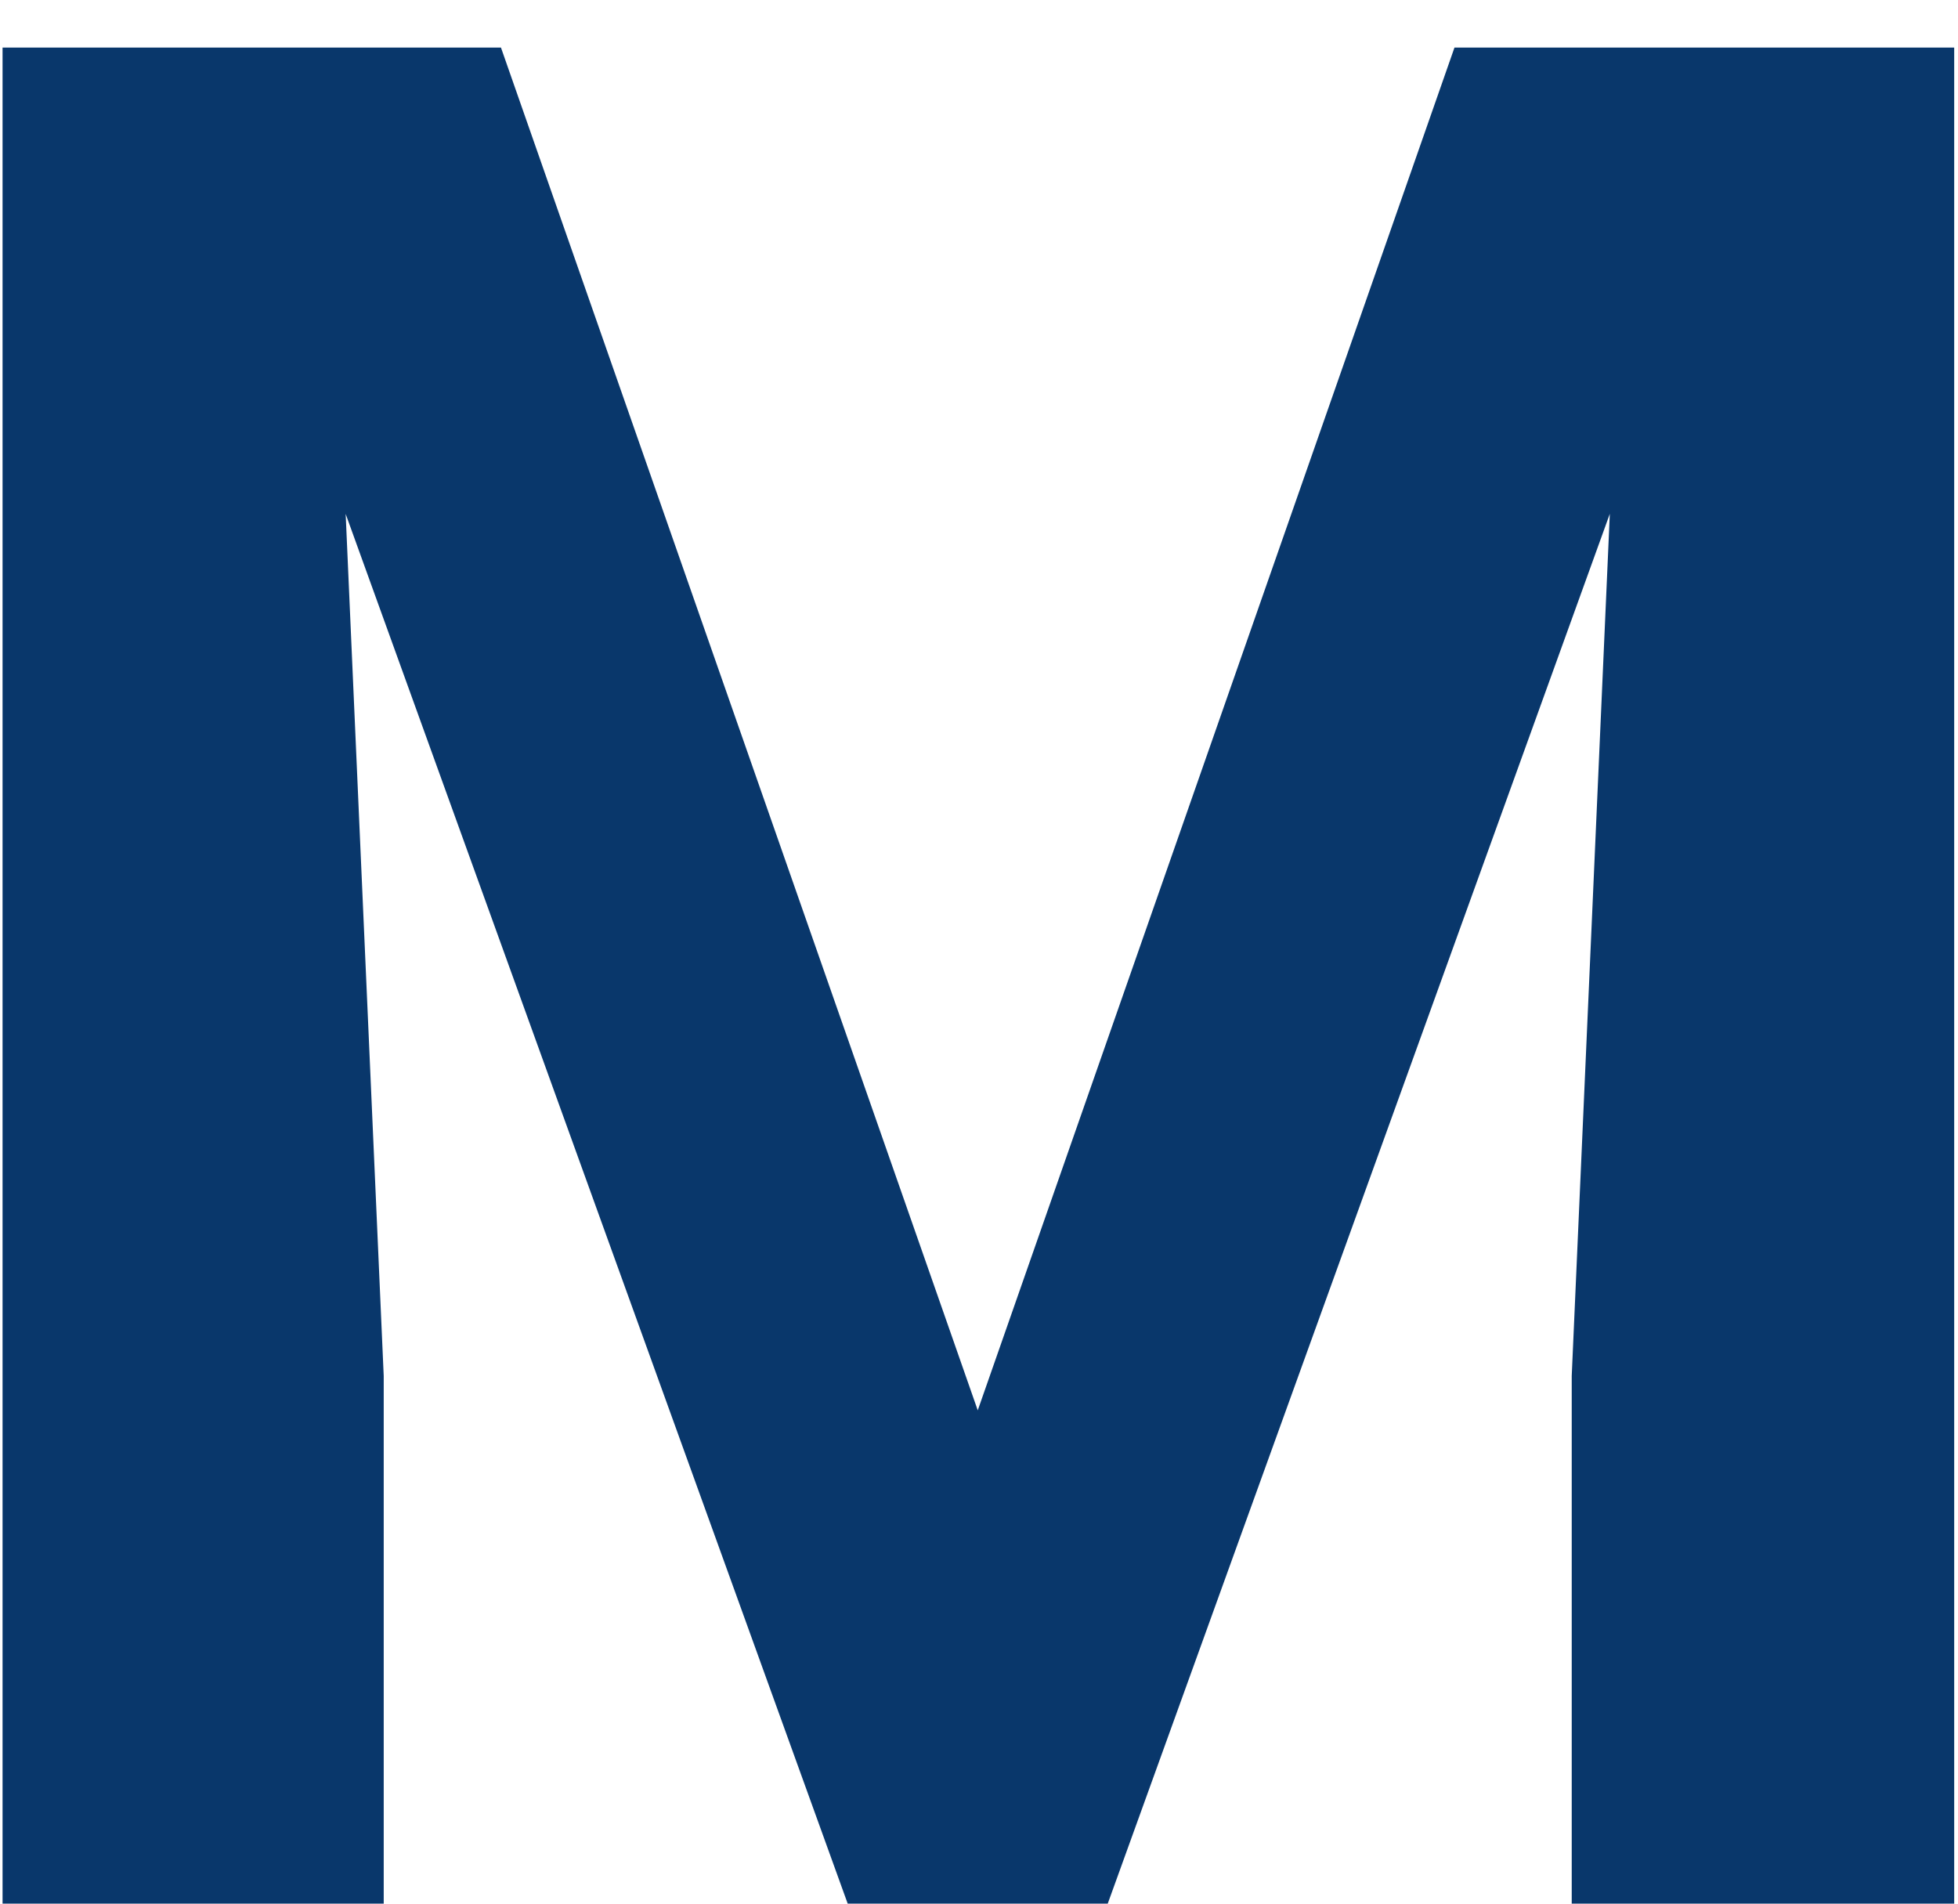 <svg width="36" height="35" viewBox="0 0 36 35" fill="none" xmlns="http://www.w3.org/2000/svg">
<path d="M3.258 0.875H9.211L17.977 25.93L26.742 0.875H32.695L20.367 35H15.586L3.258 0.875ZM0.047 0.875H5.977L7.055 25.297V35H0.047V0.875ZM29.977 0.875H35.93V35H28.898V25.297L29.977 0.875Z" fill="#09376B"/>
</svg>
